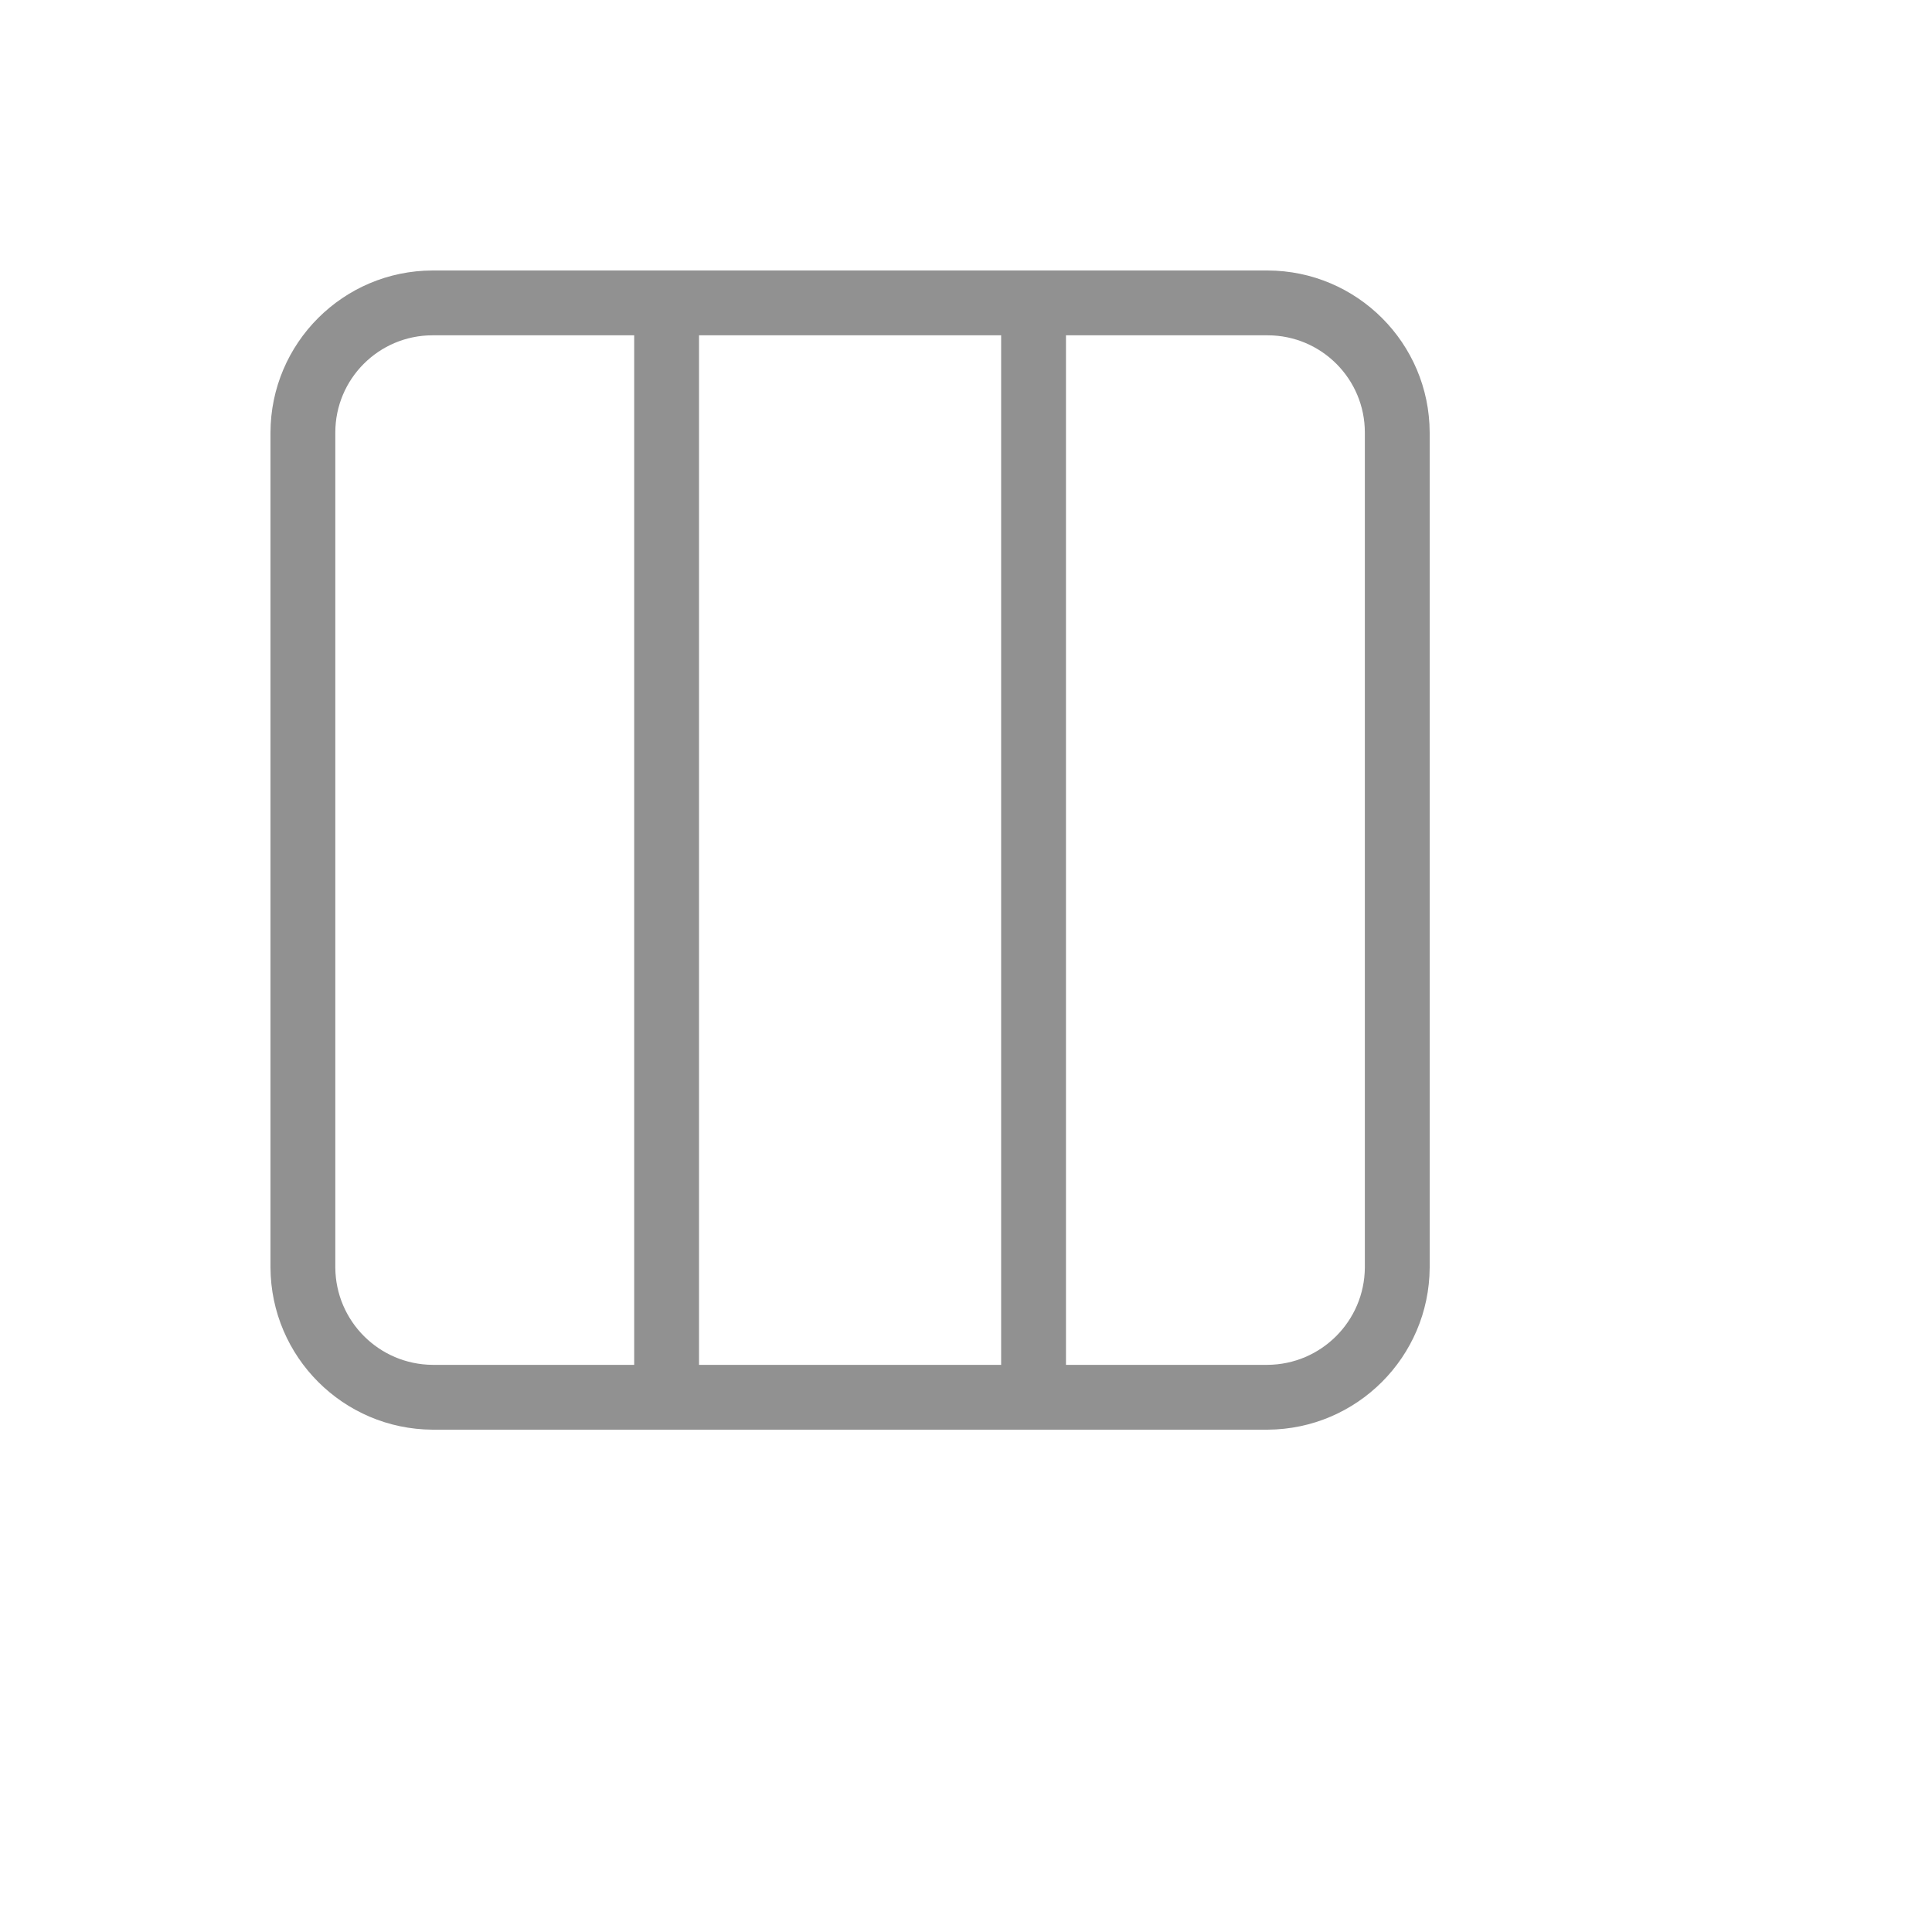 <svg xmlns="http://www.w3.org/2000/svg" version="1.1" xmlns:xlink="http://www.w3.org/1999/xlink" width="100%" height="100%" id="svgWorkerArea" viewBox="-25 -25 625 625" xmlns:idraw="https://idraw.muisca.co" style="background: white;"><defs id="defsdoc"><pattern id="patternBool" x="0" y="0" width="10" height="10" patternUnits="userSpaceOnUse" patternTransform="rotate(35)"><circle cx="5" cy="5" r="4" style="stroke: none;fill: #ff000070;"></circle></pattern></defs><g id="fileImp-502030122" class="cosito"><path id="pathImp-675245054" fill="#91919144" class="grouped" d="M385.067 62.5C385.067 62.5 114.933 62.5 114.933 62.5 86.009 62.58 62.58 86.009 62.5 114.933 62.5 114.933 62.5 385.067 62.5 385.067 62.661 413.958 86.042 437.341 114.933 437.5 114.933 437.5 385.067 437.5 385.067 437.5 413.958 437.341 437.341 413.958 437.5 385.067 437.5 385.067 437.5 114.933 437.5 114.933 437.42 86.009 413.991 62.58 385.067 62.5 385.067 62.5 385.067 62.5 385.067 62.5M180.159 416.527C180.159 416.527 114.933 416.527 114.933 416.527 97.611 416.401 83.599 402.389 83.473 385.067 83.473 385.067 83.473 114.933 83.473 114.933 83.473 97.559 97.559 83.473 114.933 83.473 114.933 83.473 180.159 83.473 180.159 83.473 180.159 83.473 180.159 416.527 180.159 416.527M201.133 83.473C201.133 83.473 298.868 83.473 298.868 83.473 298.868 83.473 298.868 416.527 298.868 416.527 298.868 416.527 201.133 416.527 201.133 416.527 201.133 416.527 201.133 83.473 201.133 83.473M416.527 385.067C416.401 402.389 402.389 416.401 385.067 416.527 385.067 416.527 319.841 416.527 319.841 416.527 319.841 416.527 319.841 83.473 319.841 83.473 319.841 83.473 385.067 83.473 385.067 83.473 402.441 83.473 416.527 97.559 416.527 114.933 416.527 114.933 416.527 385.067 416.527 385.067"></path></g></svg>